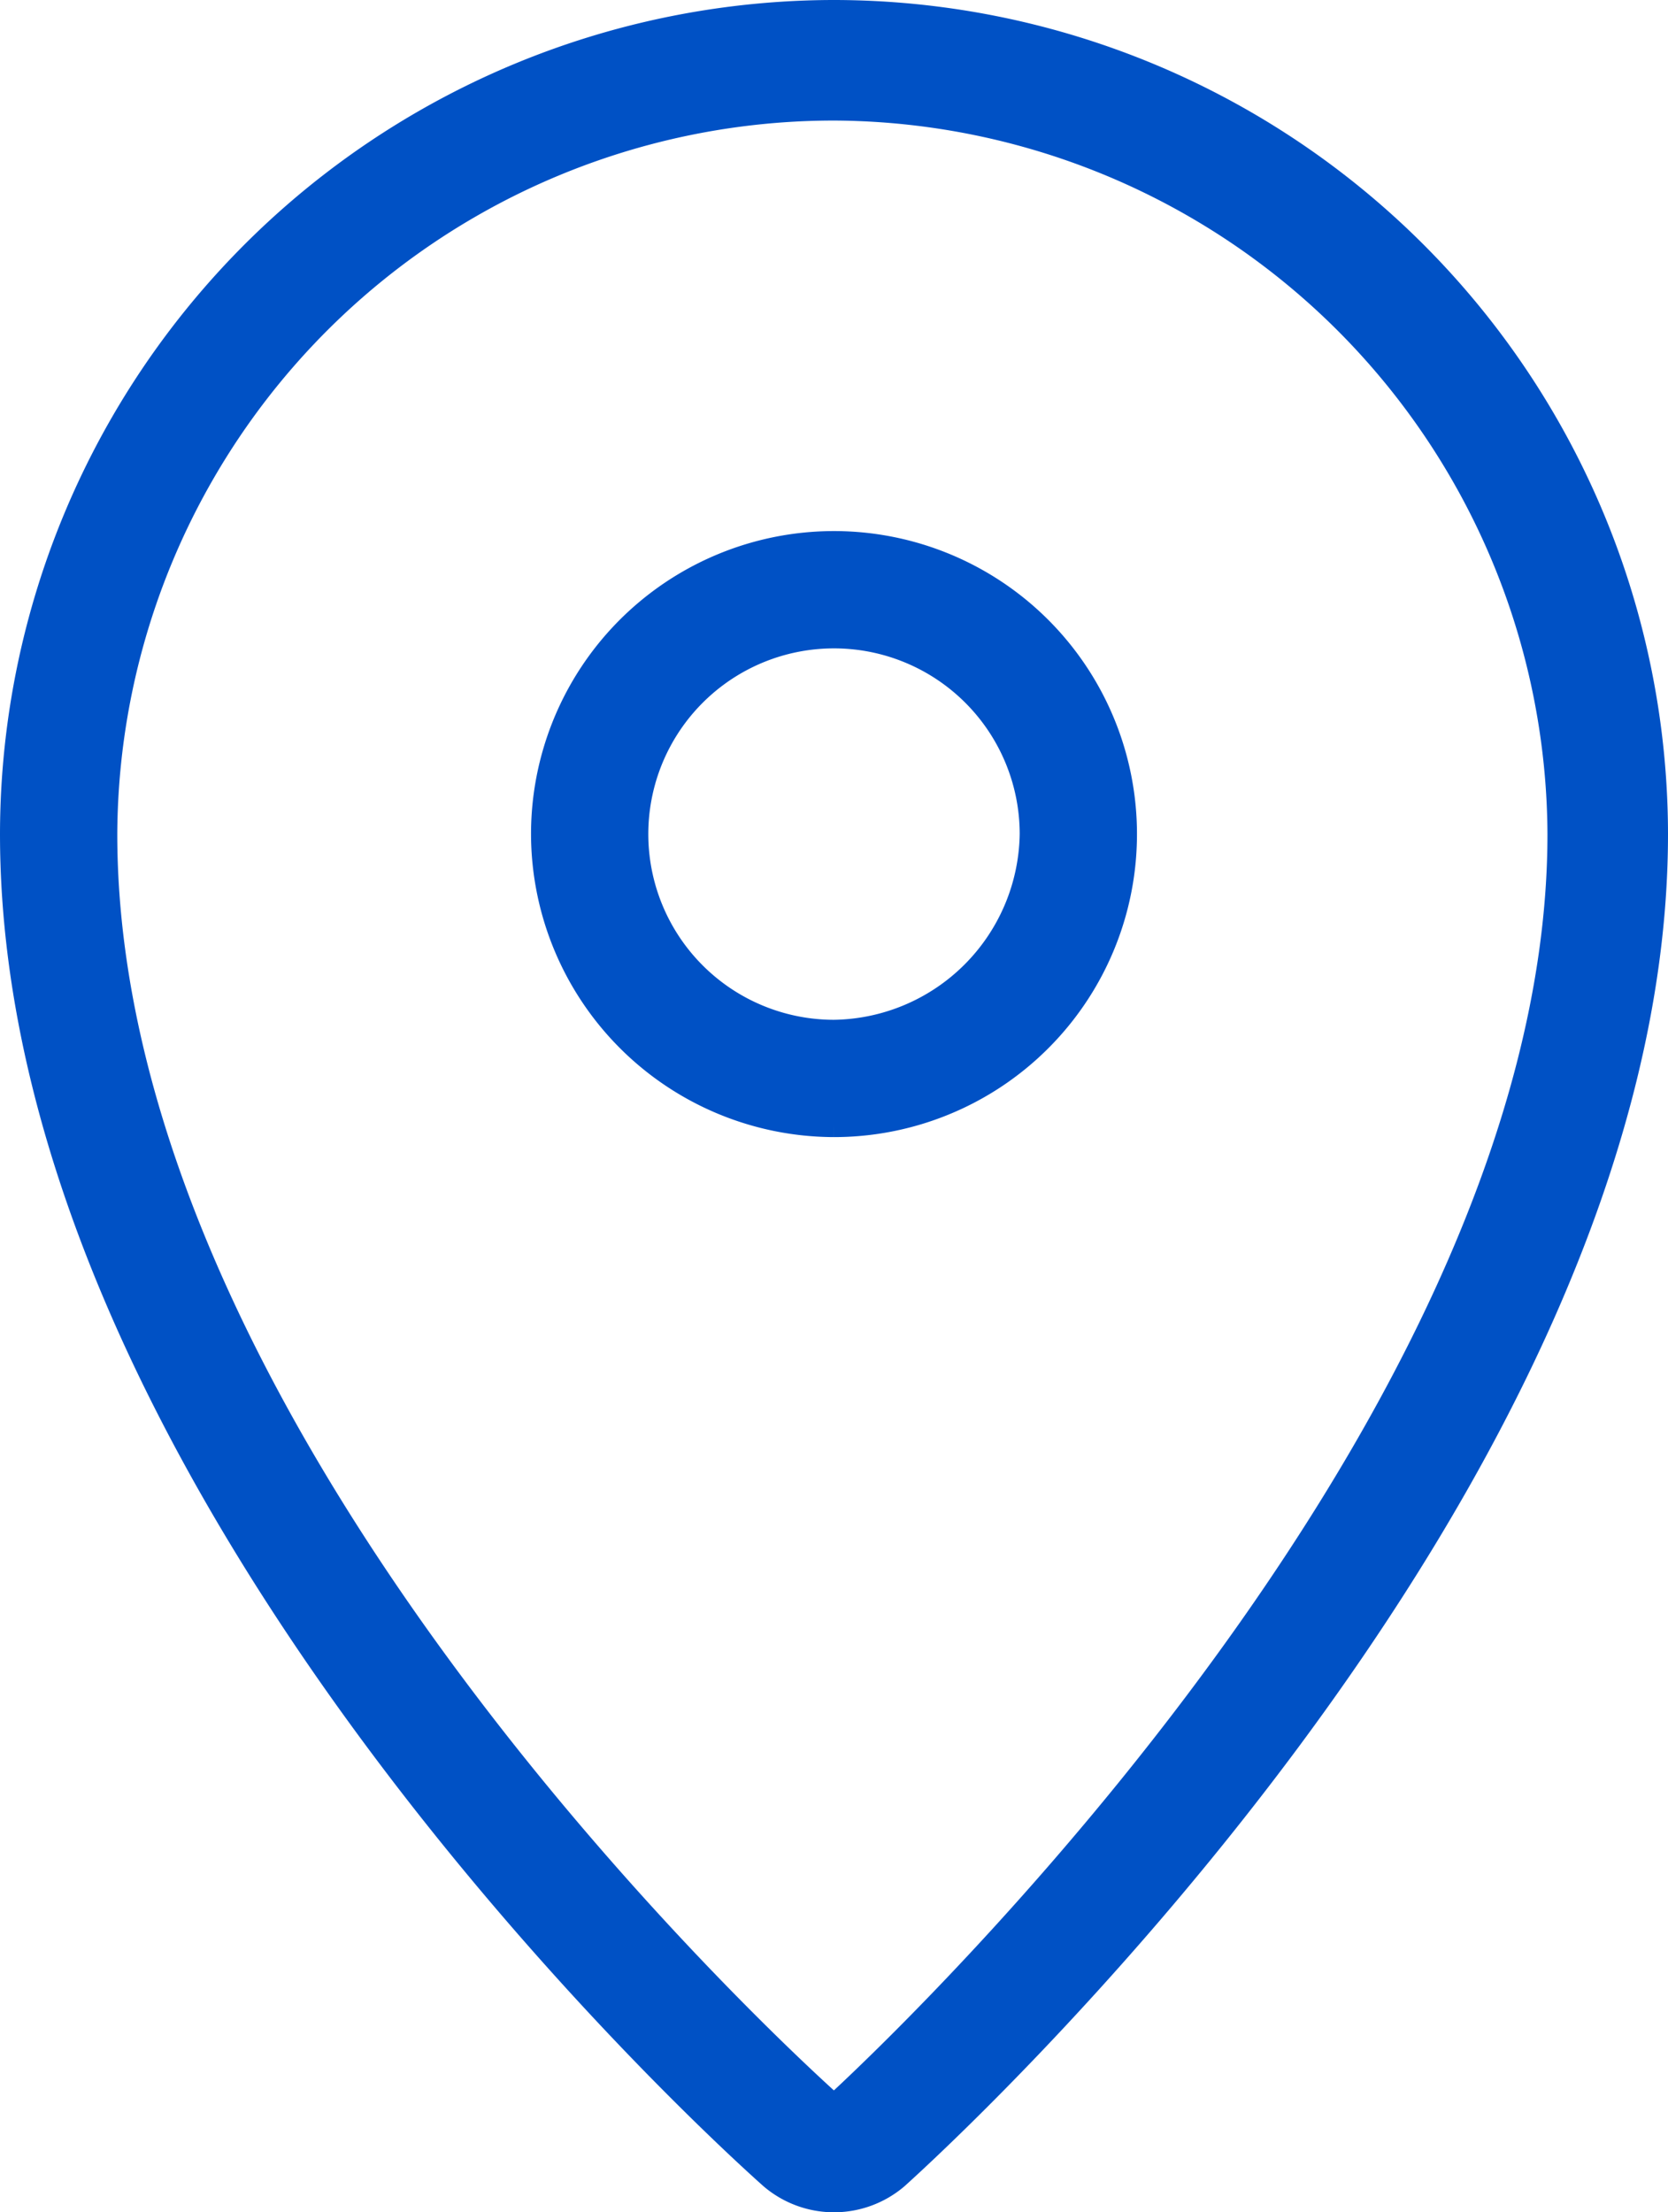 <svg xmlns="http://www.w3.org/2000/svg" width="12.8" height="16.975" viewBox="0 0 12.8 16.975">
  <path id="Trazado_77" data-name="Trazado 77" d="M31.9,6.425A5.6,5.6,0,0,1,37.475,12c0,4.75-5.575,9.775-5.575,9.775S26.3,16.85,26.3,12a5.6,5.6,0,0,1,5.6-5.575m0,7.8A2.225,2.225,0,1,0,29.675,12,2.23,2.23,0,0,0,31.9,14.225m0-8.525A6.306,6.306,0,0,0,25.6,12c0,5.1,5.6,10.1,5.825,10.3a.732.732,0,0,0,.95,0c.25-.225,5.825-5.275,5.825-10.3a6.306,6.306,0,0,0-6.3-6.3Zm0,7.825A1.525,1.525,0,1,1,33.425,12,1.547,1.547,0,0,1,31.9,13.525Z" transform="translate(-25.5 -5.6)" fill="#0051c5" stroke="#0051c5" stroke-width="0.2"/>
</svg>
